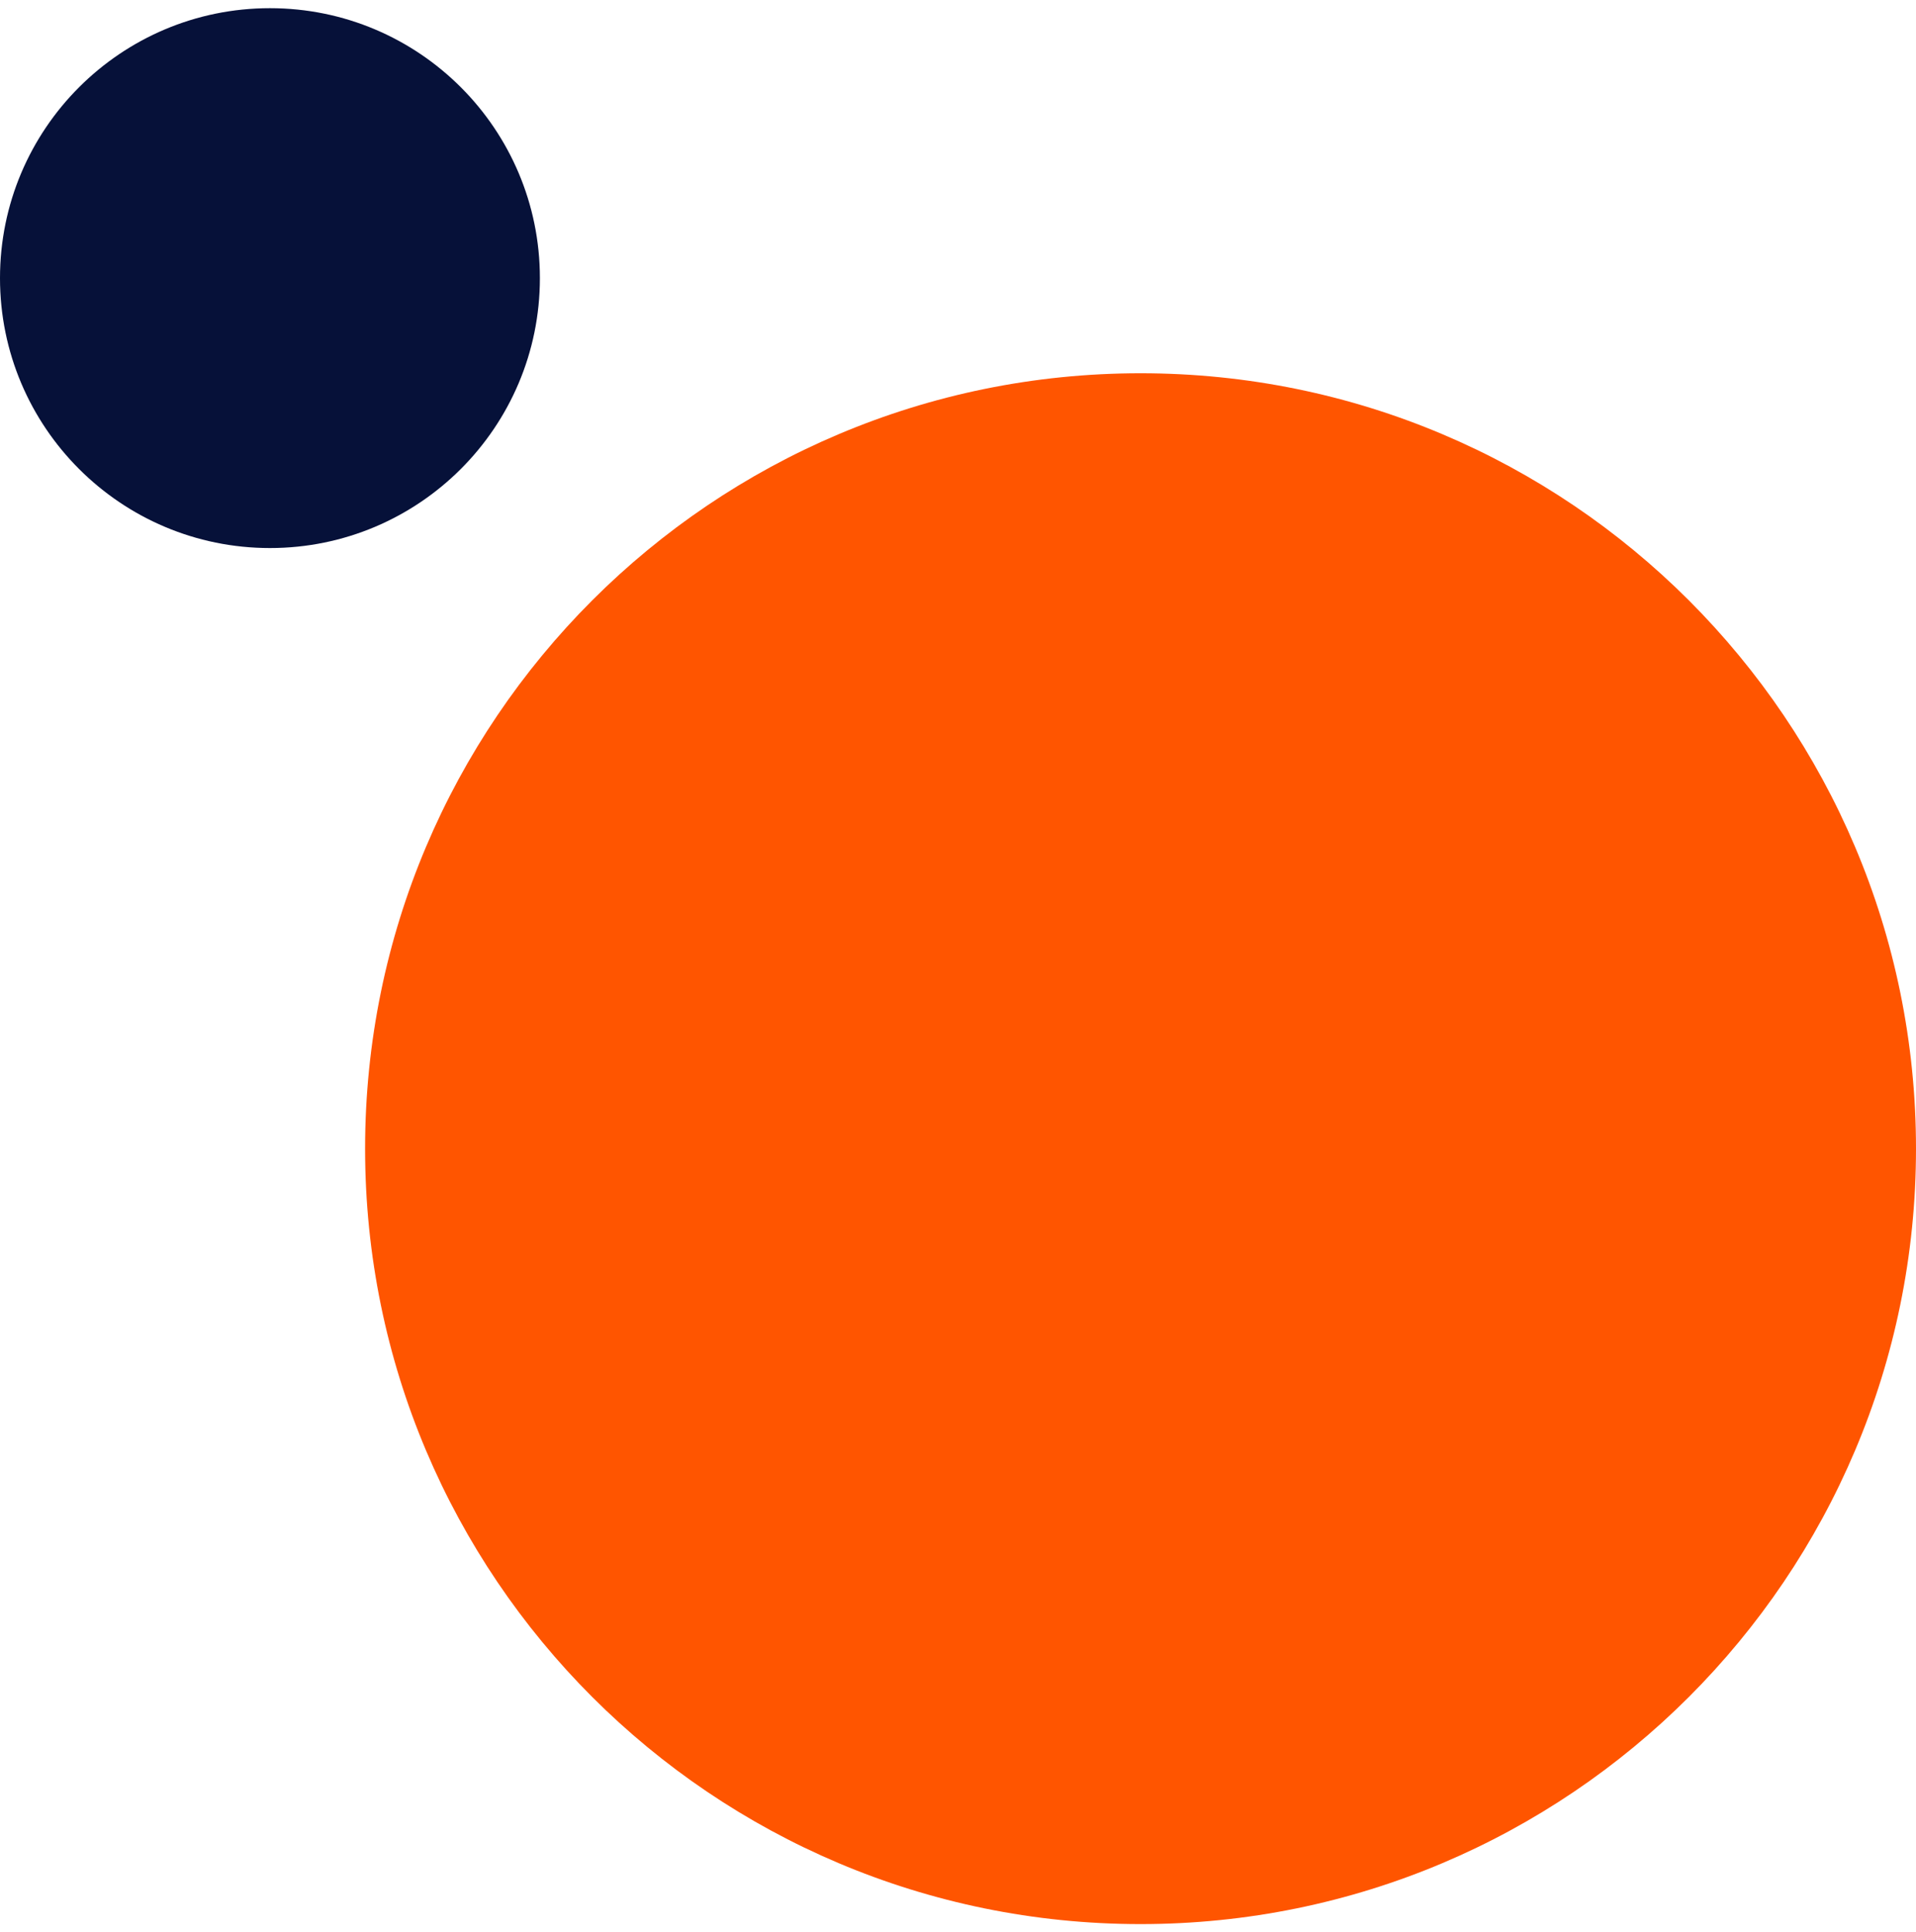 <svg width="117" height="118" viewBox="0 0 117 118" fill="none" xmlns="http://www.w3.org/2000/svg">
    <style>
        :root {
            --fill: #061139;
        }
        @media (prefers-color-scheme: dark) {
            :root {
            --fill: #FFFFFF;
            }
        }
    </style>
    <path d="M69.647 117.5C95.799 117.5 117 96.299 117 70.147C117 43.994 95.799 22.794 69.647 22.794C43.494 22.794 22.294 43.994 22.294 70.147C22.294 96.299 43.494 117.5 69.647 117.5Z" fill="#FF5500"/>
    <path d="M16.484 33.468C25.588 33.468 32.968 26.088 32.968 16.984C32.968 7.88 25.588 0.5 16.484 0.5C7.38 0.5 0 7.88 0 16.984C0 26.088 7.38 33.468 16.484 33.468Z" fill="#061139"/>
</svg>

